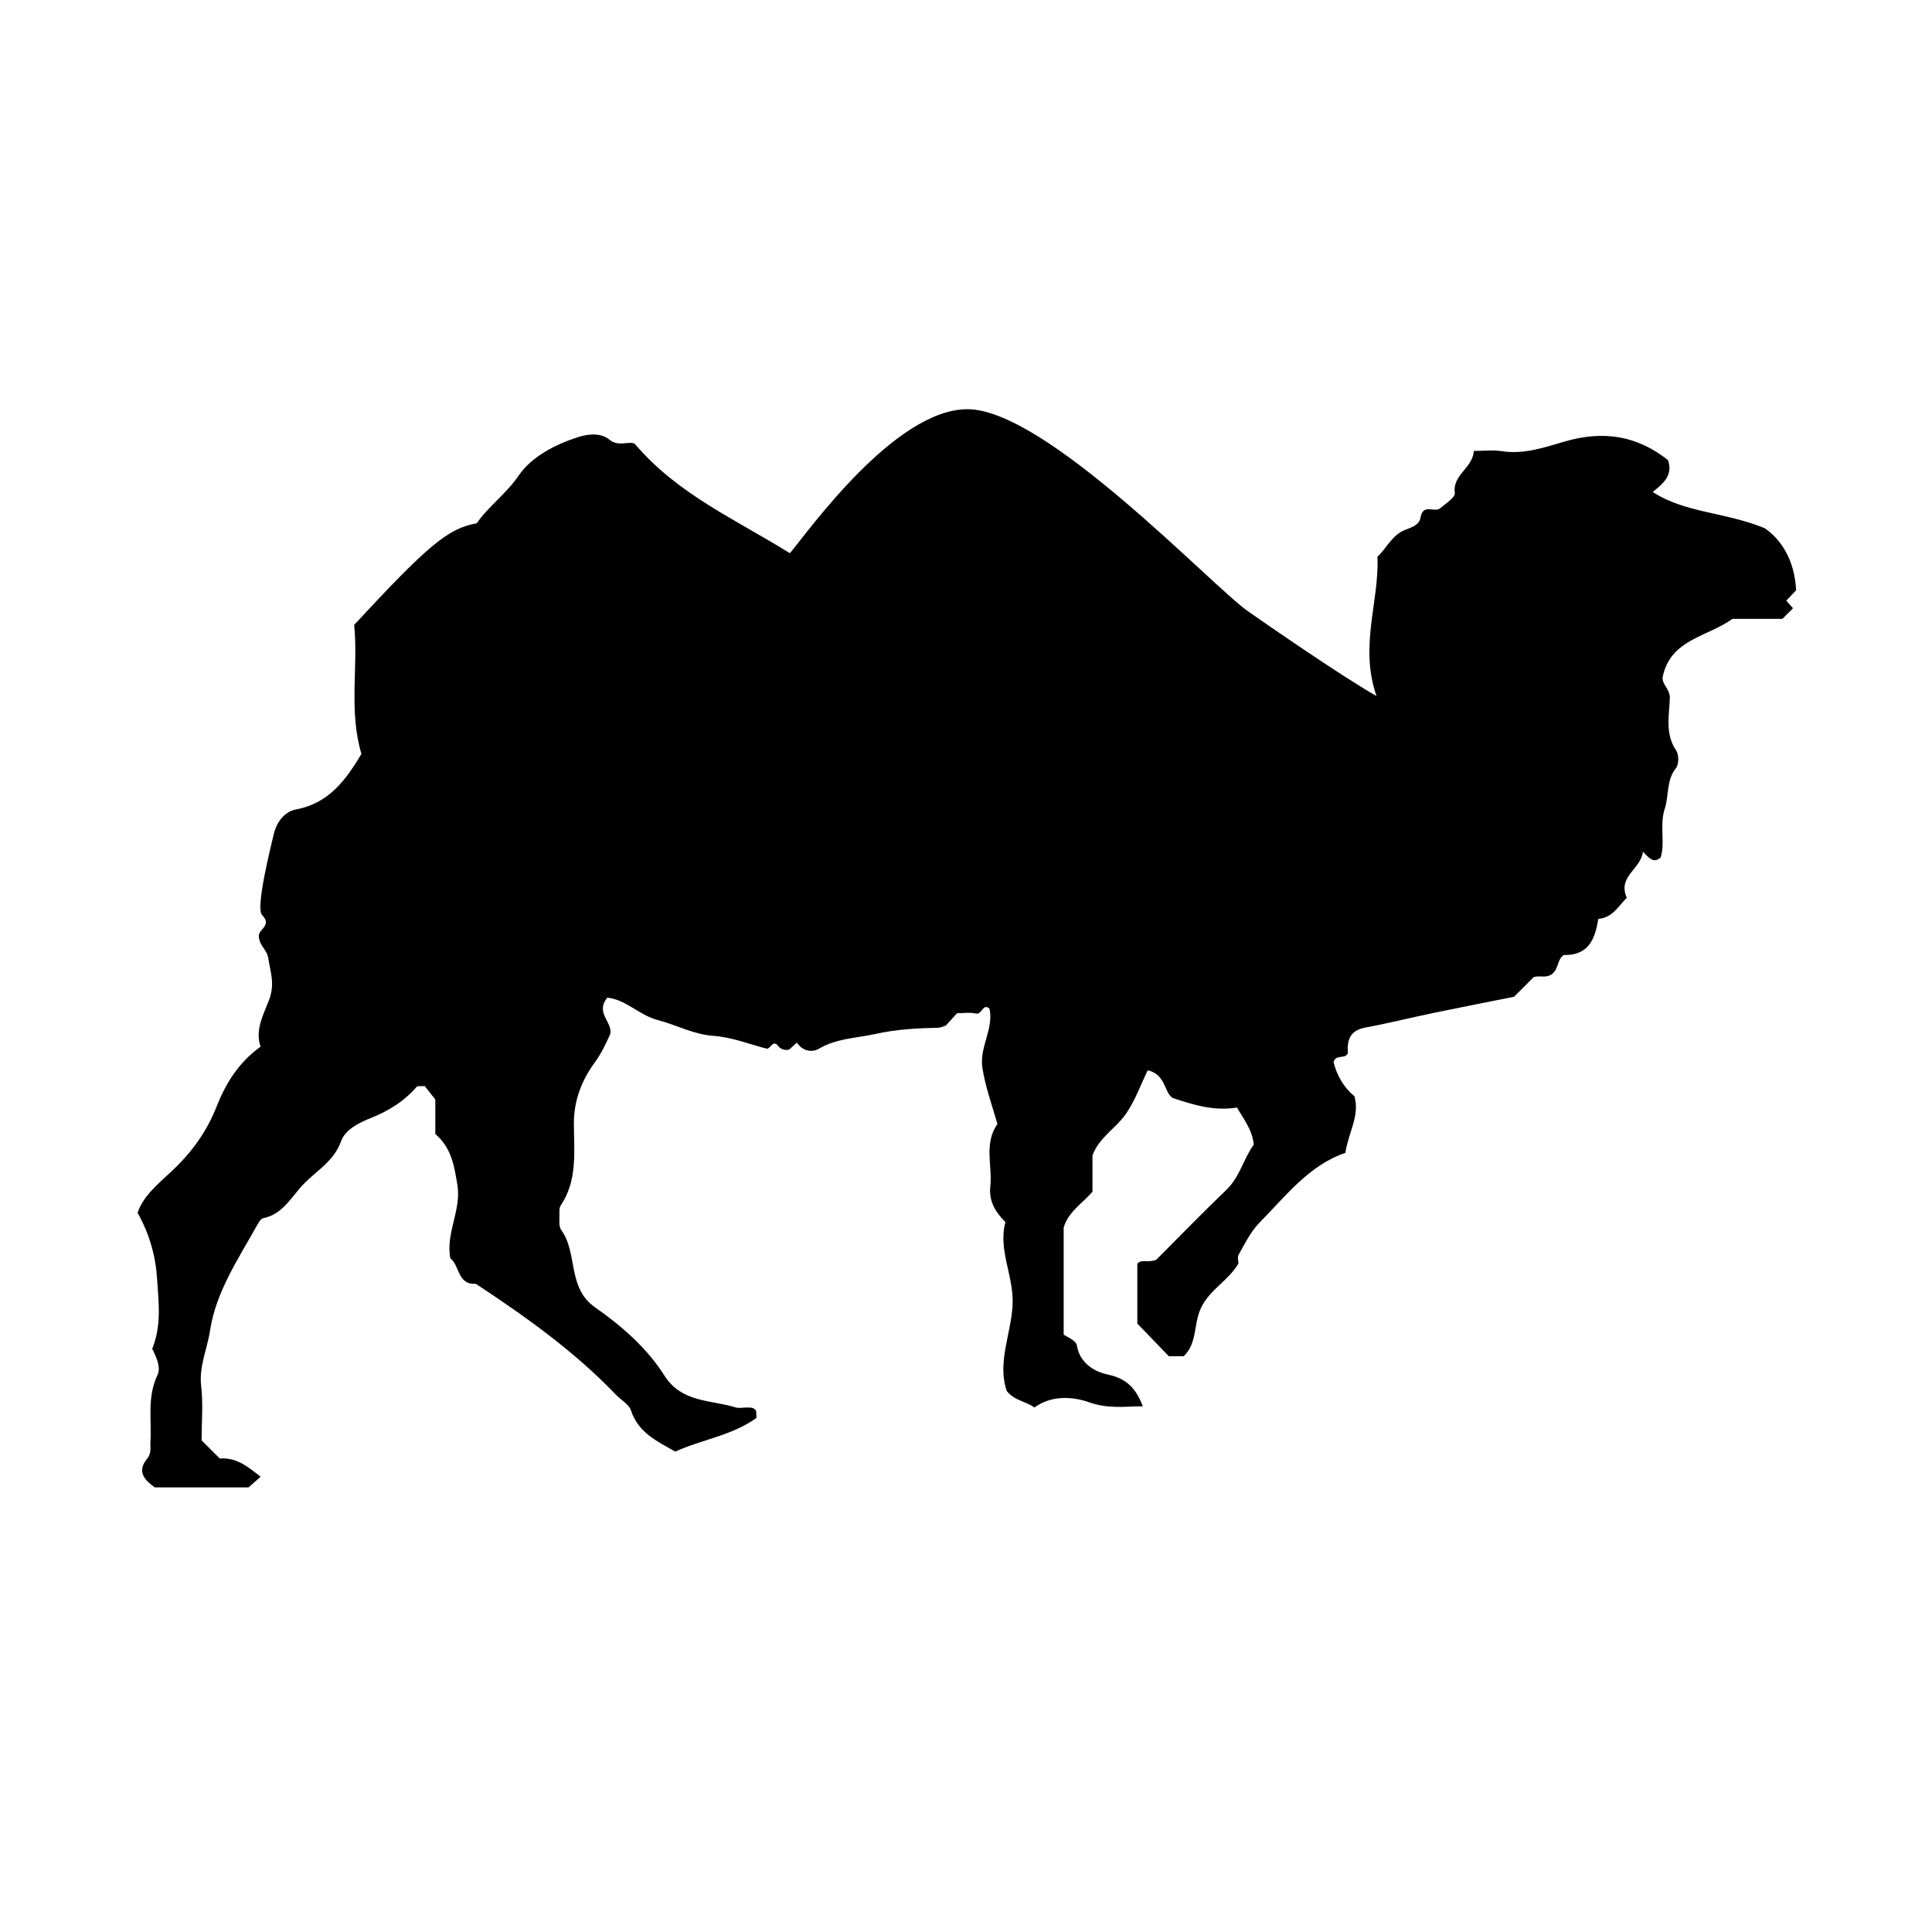 <?xml version="1.0" encoding="UTF-8"?>
<!-- The Best Svg Icon site in the world: iconSvg.co, Visit us! https://iconsvg.co -->
<svg fill="#000000" width="800px" height="800px" version="1.1" viewBox="144 144 512 512" xmlns="http://www.w3.org/2000/svg">
 <path d="m202.24 530.52c4.453-0.359 7.527 2.246 10.82 4.82l-3.184 2.836h-24.867c-2.606-1.895-4.871-4.176-2.023-7.598 1.234-1.484 0.797-2.977 0.883-4.488 0.328-5.894-0.898-11.887 1.844-17.629 0.969-2.031-0.137-4.488-1.367-7.004 2.574-6.465 1.641-12.59 1.293-18.414-0.352-5.953-1.941-11.891-5.176-17.645 1.445-4.332 5.301-7.551 8.891-10.887 5.289-4.914 9.371-10.453 12.055-17.281 2.371-6.027 5.789-11.637 11.652-15.859-1.566-4.359 0.805-8.605 2.207-12.27 1.664-4.359 0.402-7.375-0.172-11.176-0.352-2.328-2.484-3.344-2.5-5.93-0.012-1.875 3.586-2.691 0.848-5.523-1.777-1.844 2.324-18.055 3.082-21.332 0.836-3.602 3.117-6.102 5.906-6.625 8.992-1.684 13.383-8.148 17.355-14.711-3.445-11.566-0.785-23.102-1.93-34.203 19.648-21.199 24.898-25.566 32.477-26.922 3.133-4.523 7.785-7.758 11.09-12.609 3.445-5.055 9.707-8.277 15.809-10.242 2.445-0.785 5.949-1.25 8.254 0.676 2.387 1.988 4.953 0.336 6.691 1.059 11.352 13.426 26.797 20.098 41.152 29.043 4.891-5.812 27.785-38.16 47.051-38.16 20.809 0 64.512 46.617 74.309 53.52 3.219 2.266 24.773 17.234 34.102 22.488-4.625-13.238 0.77-25.023 0.246-36.926 2.125-1.934 3.273-4.566 5.856-6.34 1.832-1.266 5.141-1.402 5.582-4.082 0.629-3.793 3.723-1.16 5.168-2.402 1.465-1.254 4.055-2.887 3.898-4.051-0.664-4.867 4.695-6.516 5.055-11.145 2.465 0 5.019-0.312 7.473 0.066 5.773 0.887 11.266-1.004 16.434-2.523 10.41-3.066 19.348-1.602 27.543 4.891 1.328 4.019-1.145 6.102-4.062 8.438 8.688 5.617 18.859 5.215 29.66 9.582 4.109 2.801 7.941 8.141 8.344 16.465-0.125 0.133-1.379 1.457-2.609 2.754 0.598 0.676 1.195 1.352 1.785 2.016-0.984 0.984-1.895 1.895-2.805 2.805-4.516 0.004-9.023 0.004-13.254 0.004-6.606 4.801-16.395 5.367-18.469 15.352-0.344 1.98 1.969 3.168 1.883 5.715-0.156 4.586-1.309 9.391 1.664 13.777 0.75 1.102 0.777 3.68-0.012 4.664-2.629 3.293-1.844 7.285-2.984 10.766-1.438 4.387 0.145 8.801-1.082 12.953-1.875 1.633-2.953 0.277-4.711-1.5-0.59 4.707-6.797 6.481-4.277 12.184-2.293 2.266-3.707 5.25-7.547 5.606-0.828 5.106-2.438 9.715-9.133 9.566-1.844 1.113-1.301 3.871-3.324 5.176-1.57 1.012-3.113 0.152-4.672 0.684l-5.203 5.203c-7.379 1.48-14.539 2.875-21.684 4.359-5.926 1.23-11.805 2.711-17.754 3.809-4.086 0.754-4.863 3.352-4.59 6.769-0.75 1.738-3.273 0.168-3.797 2.414 0.867 3.422 2.606 6.594 5.535 9.027 1.461 5.16-1.613 9.566-2.41 14.992-9.648 3.269-15.828 11.473-22.852 18.594-2.289 2.324-3.769 5.477-5.422 8.359-0.414 0.719-0.059 1.879-0.059 2.359-2.793 4.711-7.617 6.848-9.961 11.844-1.961 4.168-0.922 9.238-4.523 12.723l-3.969 0.02c-2.562-2.66-5.238-5.441-8.352-8.672v-15.836c1.031-1.34 2.812-0.18 5.019-1.062 5.762-5.769 12.027-12.242 18.523-18.469 3.684-3.527 4.648-8.43 7.324-12.047-0.453-4.066-2.637-6.644-4.445-9.828-5.879 0.969-11.199-0.562-17.043-2.539-2.336-1.461-1.809-6.281-6.625-7.32-1.895 3.879-3.359 8.113-5.836 11.629-2.664 3.789-7.109 6.231-8.801 10.914v9.633c-2.648 3.074-6.379 5.254-7.633 9.496v28.371c0.648 0.5 3.258 1.477 3.492 2.856 0.84 4.961 4.906 7.023 8.348 7.758 4.914 1.055 7.367 3.719 9.129 8.383-4.664 0-9.141 0.742-14.262-1.078-4.324-1.531-9.93-1.914-14.469 1.395-2.156-1.672-5.238-1.727-7.324-4.387-2.559-7.473 1.109-15 1.543-22.672 0.43-7.648-3.93-14.699-1.883-22.07-2.836-2.797-4.418-5.762-4.019-9.383 0.613-5.543-1.793-11.43 1.898-16.617-1.422-4.914-3.16-9.703-3.984-14.82-0.891-5.516 3.027-10.219 1.883-15.742-1.777-1.598-2 1.691-3.641 1.285-1.516-0.379-3.203-0.082-4.969-0.082-1.012 1.109-2.098 2.293-2.992 3.281-0.871 0.258-1.445 0.559-2.019 0.57-5.602 0.109-11.07 0.406-16.676 1.652-5.039 1.117-10.203 1.133-14.906 3.898-1.844 1.082-4.375 0.656-5.856-1.617-0.695 0.629-1.387 1.266-2.031 1.848-1.484 0.348-2.519-0.266-3.281-1.387-1.285-0.73-1.371 0.781-2.578 1.176-4.449-1.133-9.273-3.078-14.219-3.422-5.356-0.371-9.828-2.934-14.781-4.195-4.805-1.23-8.504-5.5-13.355-5.926-3.258 4.09 1.367 6.301 0.816 9.574-1.133 2.555-2.379 5.199-4.219 7.723-3.414 4.691-5.477 10.066-5.445 16.098 0.035 7.426 1.008 15.035-3.531 21.75-0.312 0.457-0.324 1.199-0.293 1.797 0.074 1.562-0.312 3.512 0.473 4.606 4.484 6.273 1.531 15.27 8.906 20.469 7.094 4.996 13.742 10.723 18.383 18.051 4.644 7.34 12.312 6.469 18.902 8.508 0.883 0.273 1.926 0.035 2.891 0.039 0.941 0 1.93-0.133 2.559 0.883 0.035 0.594 0.074 1.223 0.109 1.848-6.414 4.68-14.348 5.691-21.539 8.949-4.695-2.695-9.766-4.941-11.734-10.922-0.539-1.641-2.637-2.75-3.977-4.152-11.035-11.512-23.914-20.68-37.156-29.406-4.84 0.359-4.195-4.766-6.723-6.727-1.324-6.656 2.973-12.746 1.859-19.461-0.816-4.906-1.484-9.715-5.848-13.508v-9.141c-1.352-1.715-2.141-2.715-2.801-3.551-0.961 0.082-1.875-0.117-2.168 0.223-3.309 3.828-7.418 6.363-12.098 8.23-3.176 1.27-6.812 3.062-7.914 6.168-1.879 5.273-6.453 7.769-9.898 11.32-3.211 3.305-5.465 8.004-10.691 9.059-0.523 0.105-1.059 0.789-1.355 1.328-5.066 9.148-11.199 18.027-12.781 28.48-0.734 4.848-2.953 9.457-2.352 14.645 0.555 4.766 0.117 9.648 0.117 14.434 1.648 1.648 3.246 3.246 4.816 4.816z"/>
</svg>